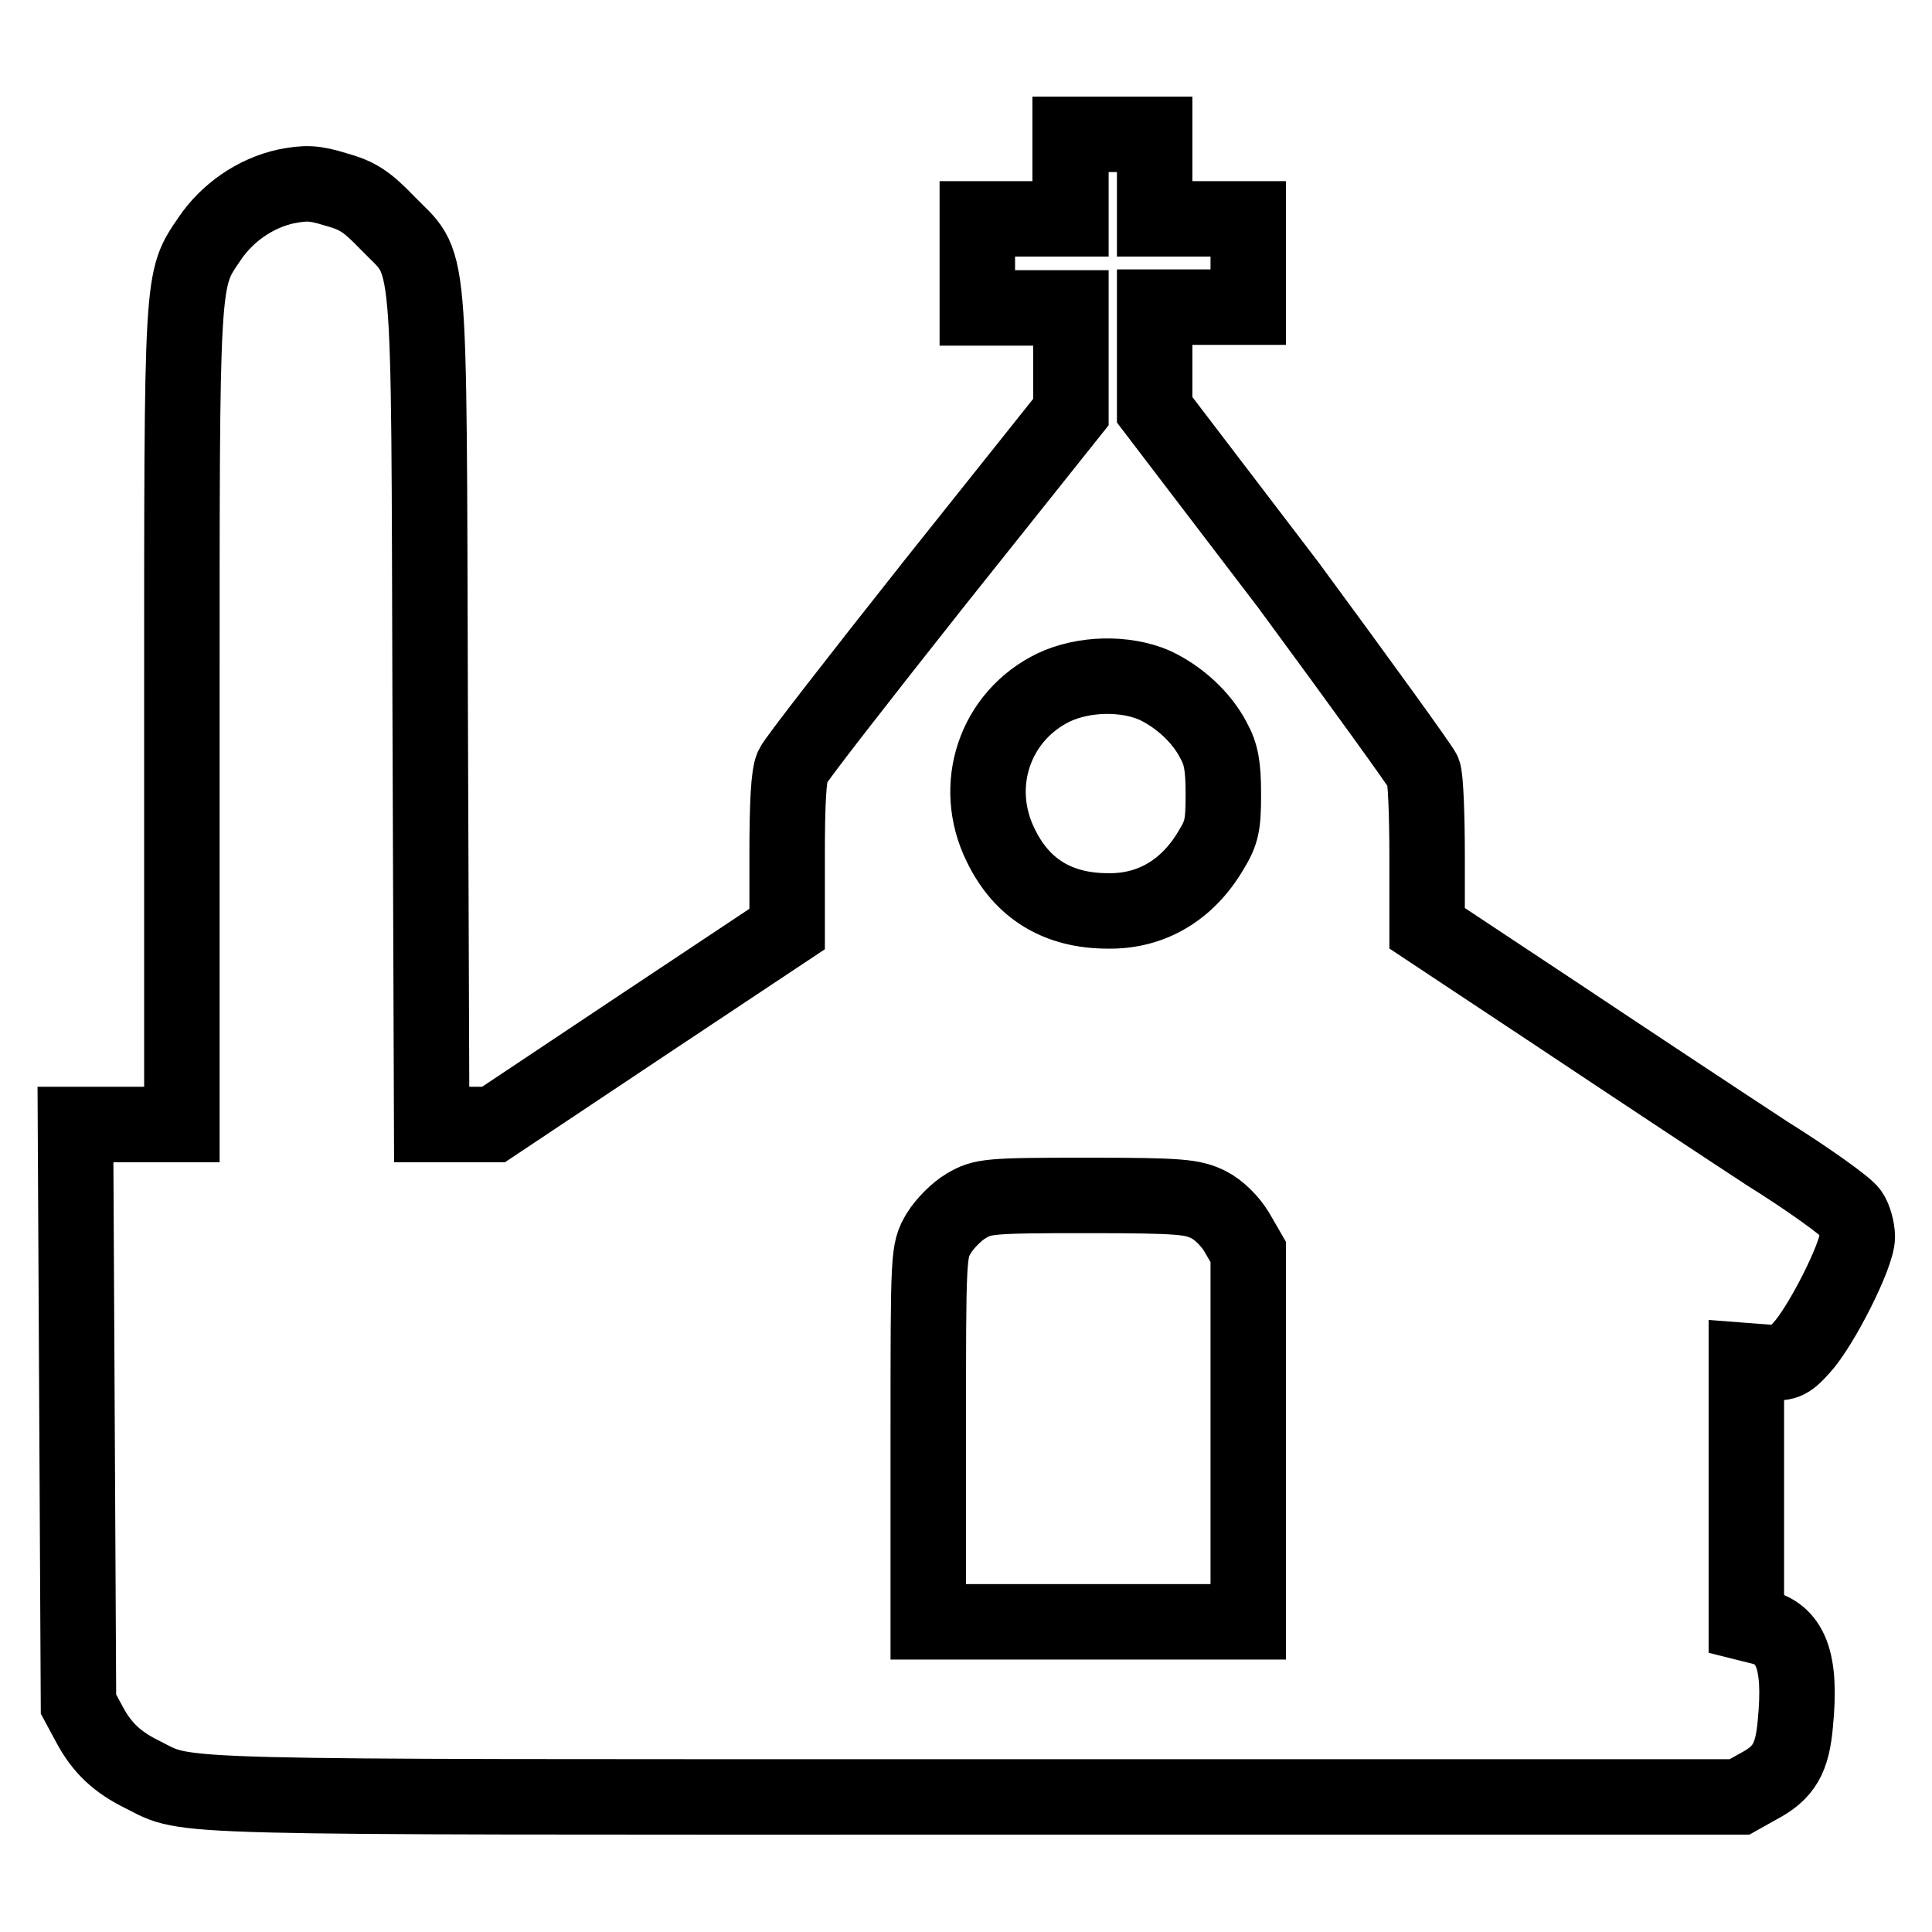 <?xml version="1.0" encoding="utf-8"?>
<!-- Svg Vector Icons : http://www.onlinewebfonts.com/icon -->
<!DOCTYPE svg PUBLIC "-//W3C//DTD SVG 1.1//EN" "http://www.w3.org/Graphics/SVG/1.1/DTD/svg11.dtd">
<svg version="1.1" xmlns="http://www.w3.org/2000/svg" xmlns:xlink="http://www.w3.org/1999/xlink" x="0px" y="0px" viewBox="0 0 256 256" enable-background="new 0 0 256 256" xml:space="preserve">
<g><g><g><path stroke-width="10" fill-opacity="0" stroke="#000000"  d="M141.9,23.4V29h-6.2h-6.2v5.9v5.9h6.2h6.2v6.9v6.9l-18.1,22.7c-9.9,12.5-18.4,23.4-18.8,24.3c-0.5,1.1-0.7,4.9-0.7,11.5v10l-19.4,12.9L65.4,149h-4.1h-4.1L57,93.8c-0.2-63.2,0.2-58.2-5.7-64.3c-2.7-2.8-3.9-3.6-6.8-4.4c-2.9-0.9-4-0.9-6.6-0.4c-4.1,0.9-7.8,3.5-10.1,6.9c-3.8,5.6-3.7,4.2-3.7,63.5V149h-7.1H10l0.2,38.4l0.2,38.4l1.4,2.6c1.7,3.2,3.7,5.1,7.2,6.8c6.1,3.1,1.6,2.9,110.3,2.9h101.2l2.5-1.4c3.4-1.8,4.5-3.7,4.9-8.4c0.8-8.3-0.6-11.9-4.9-12.8l-1.6-0.4v-17.4v-17.4l2.6,0.2c2.5,0.2,2.9,0.1,4.7-1.9c2.6-2.8,7.4-12.3,7.4-14.7c0-1-0.4-2.5-0.9-3.2c-0.5-0.8-5.5-4.4-11.1-7.9c-5.5-3.6-17.9-11.8-27.5-18.2l-17.5-11.6v-9.6c0-5.4-0.2-10.4-0.5-11.1s-8.4-11.9-17.9-24.8L153,54.3v-6.8v-6.8h6.2h6.2v-5.9V29h-6.2H153v-5.6v-5.6h-5.6h-5.6V23.4L141.9,23.4z M153,90.8c3.2,1.5,6.2,4.2,7.8,7.3c1,1.8,1.3,3.4,1.3,7.1c0,4.1-0.2,5.1-1.6,7.4c-3.1,5.3-7.9,8.2-13.7,8.1c-6.6,0-11.4-2.9-14.2-8.7c-3.9-7.9-0.8-17.1,7-20.9C143.6,89.2,149.1,89.1,153,90.8z M160.1,159.6c1.4,0.7,2.9,2.2,3.8,3.7l1.5,2.6v24.5v24.5h-21.2H123v-24.6c0-24.4,0-24.5,1.4-26.9c0.8-1.3,2.4-2.9,3.6-3.6c2.2-1.3,2.9-1.4,16.1-1.4C156.6,158.4,158,158.6,160.1,159.6z"/></g></g></g>
</svg>
